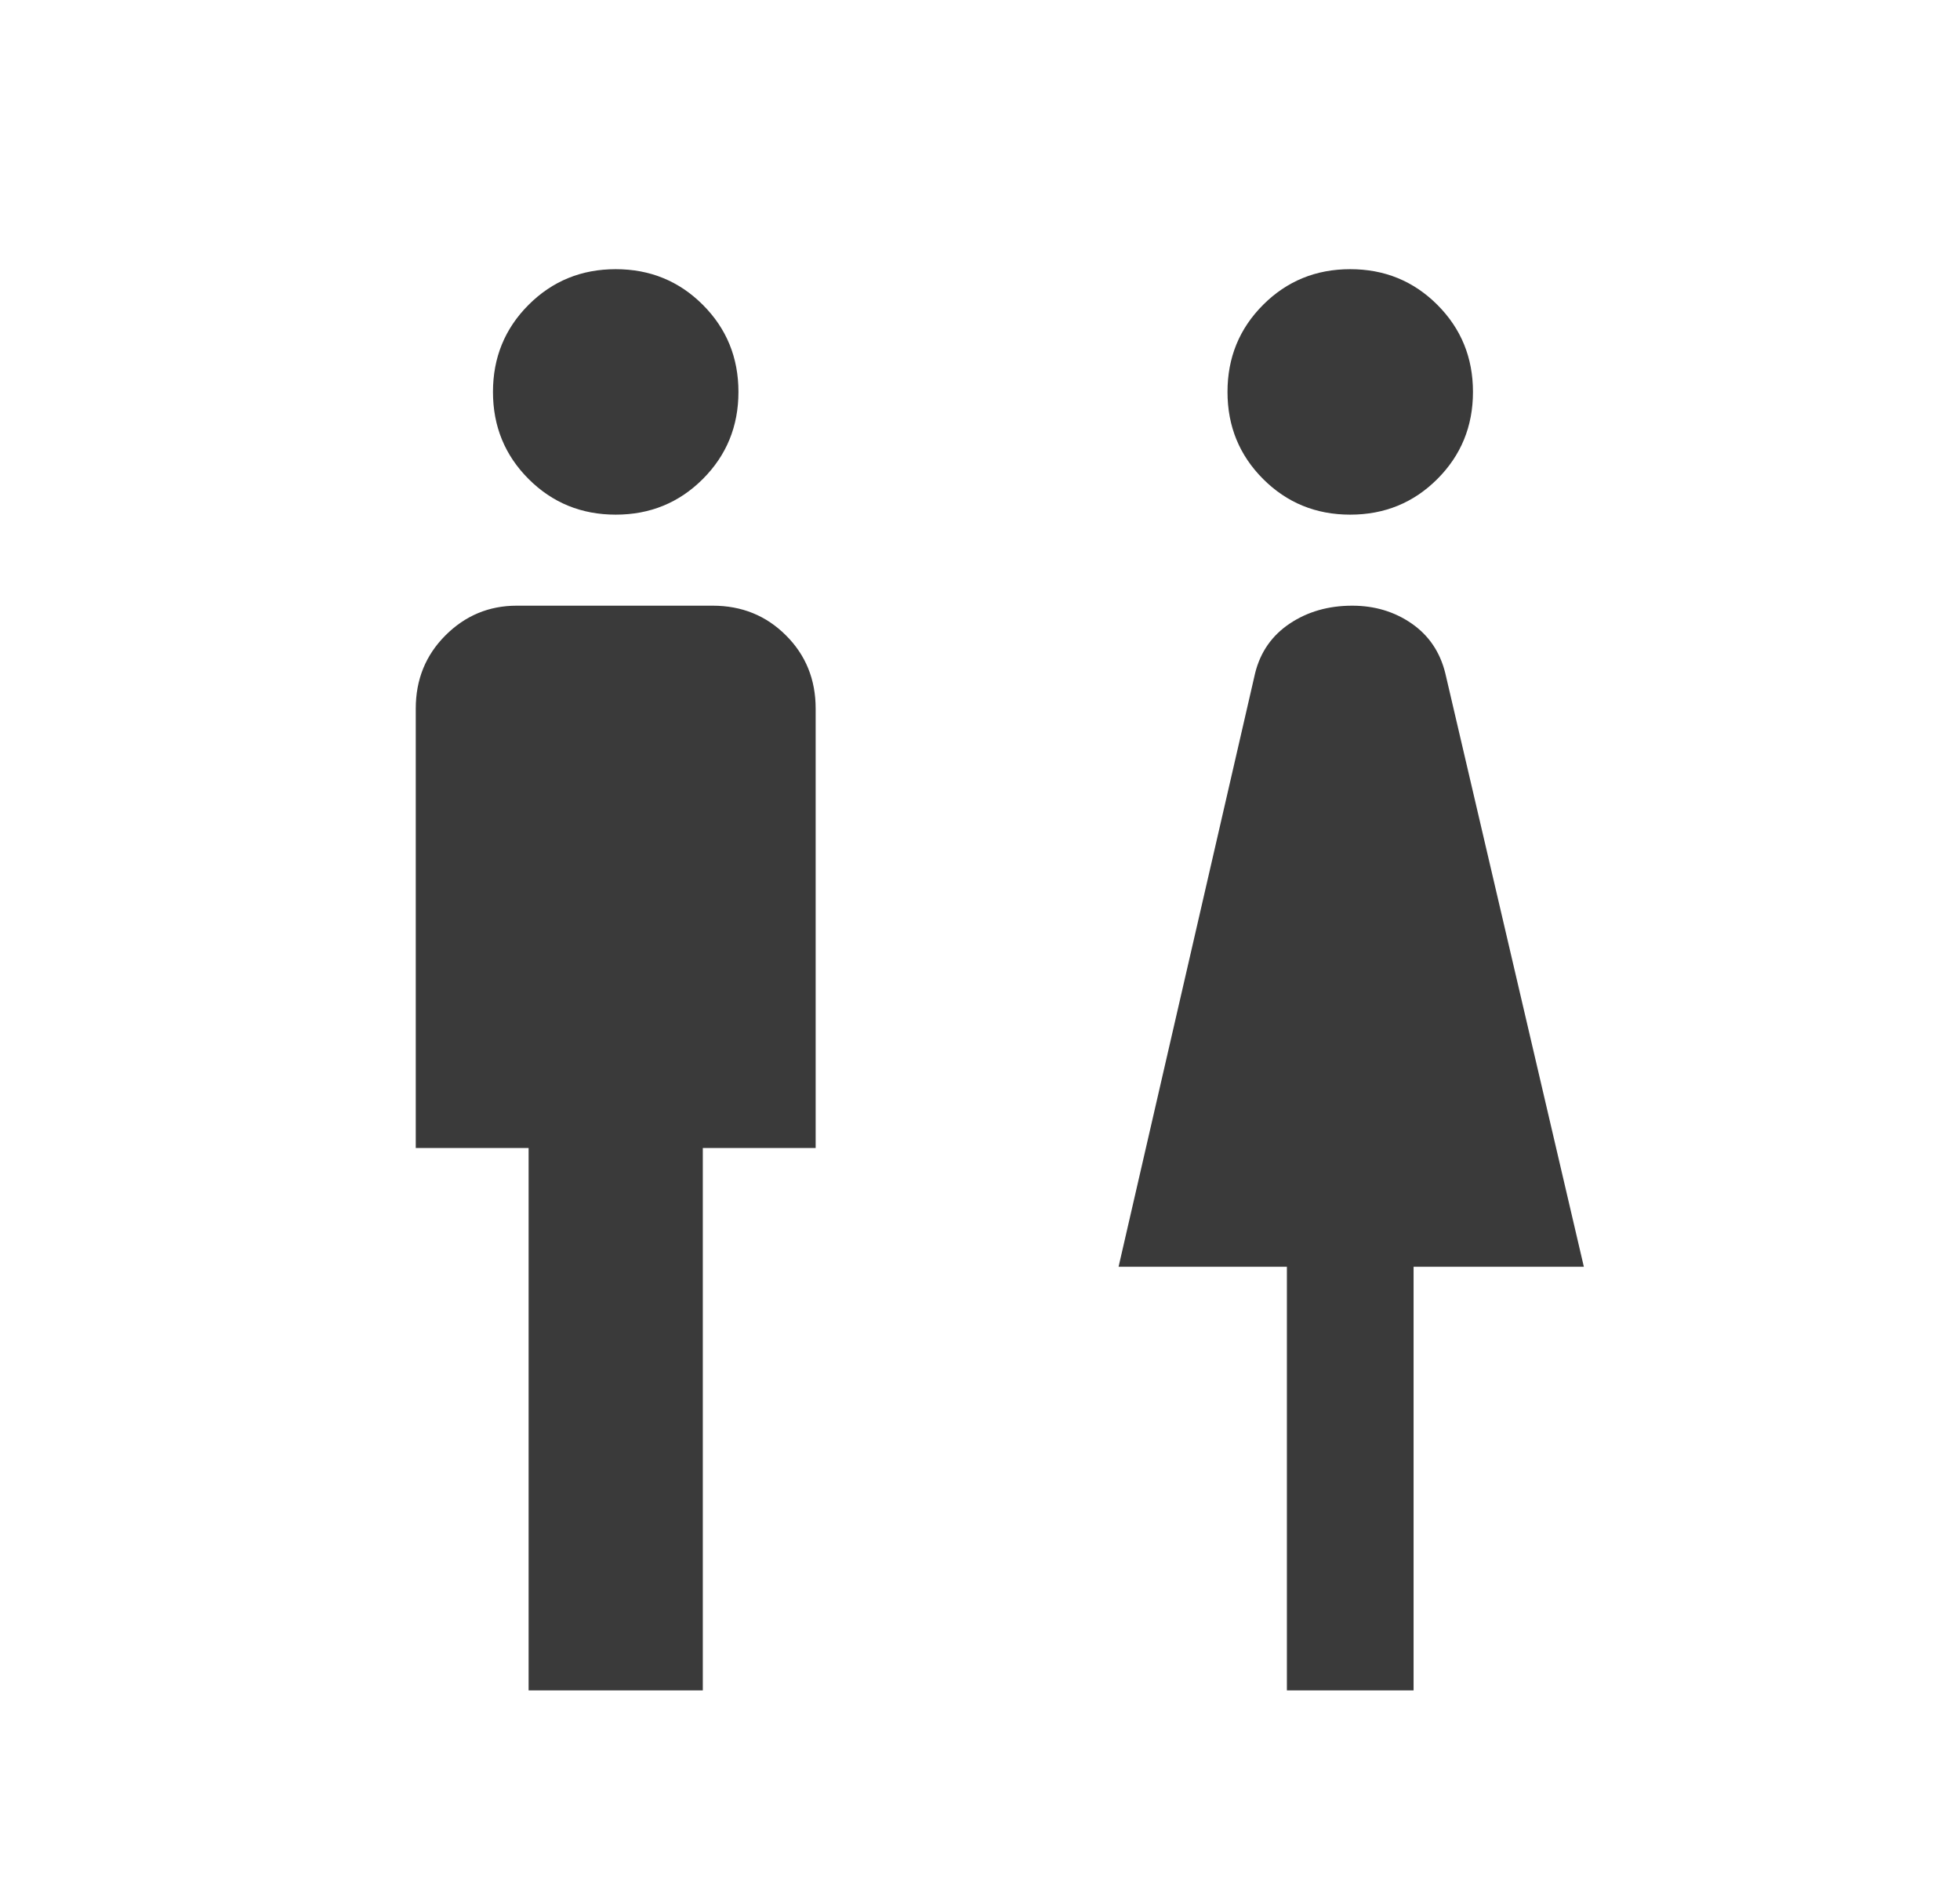 <svg width="33" height="32" viewBox="0 0 33 32" fill="none" xmlns="http://www.w3.org/2000/svg">
<path d="M8.9 28.467V19.333H7V11.933C7 11.444 7.167 11.033 7.5 10.7C7.833 10.367 8.233 10.2 8.7 10.2H12C12.489 10.2 12.9 10.367 13.233 10.7C13.567 11.033 13.733 11.444 13.733 11.933V19.333H11.833V28.467H8.9ZM21.667 28.467V21.333H18.833L21.133 11.333C21.222 10.978 21.417 10.7 21.717 10.5C22.017 10.3 22.367 10.2 22.767 10.2C23.144 10.2 23.478 10.3 23.767 10.5C24.056 10.7 24.244 10.978 24.333 11.333L26.667 21.333H23.8V28.467H21.667ZM10.367 8.667C9.789 8.667 9.3 8.467 8.9 8.067C8.5 7.667 8.3 7.178 8.3 6.6C8.3 6.022 8.5 5.533 8.9 5.133C9.3 4.733 9.789 4.533 10.367 4.533C10.944 4.533 11.433 4.733 11.833 5.133C12.233 5.533 12.433 6.022 12.433 6.6C12.433 7.178 12.233 7.667 11.833 8.067C11.433 8.467 10.944 8.667 10.367 8.667ZM22.733 8.667C22.156 8.667 21.667 8.467 21.267 8.067C20.867 7.667 20.667 7.178 20.667 6.6C20.667 6.022 20.867 5.533 21.267 5.133C21.667 4.733 22.156 4.533 22.733 4.533C23.311 4.533 23.8 4.733 24.2 5.133C24.6 5.533 24.8 6.022 24.8 6.6C24.8 7.178 24.6 7.667 24.2 8.067C23.8 8.467 23.311 8.667 22.733 8.667Z" fill="#3A3A3A"/>
</svg>
